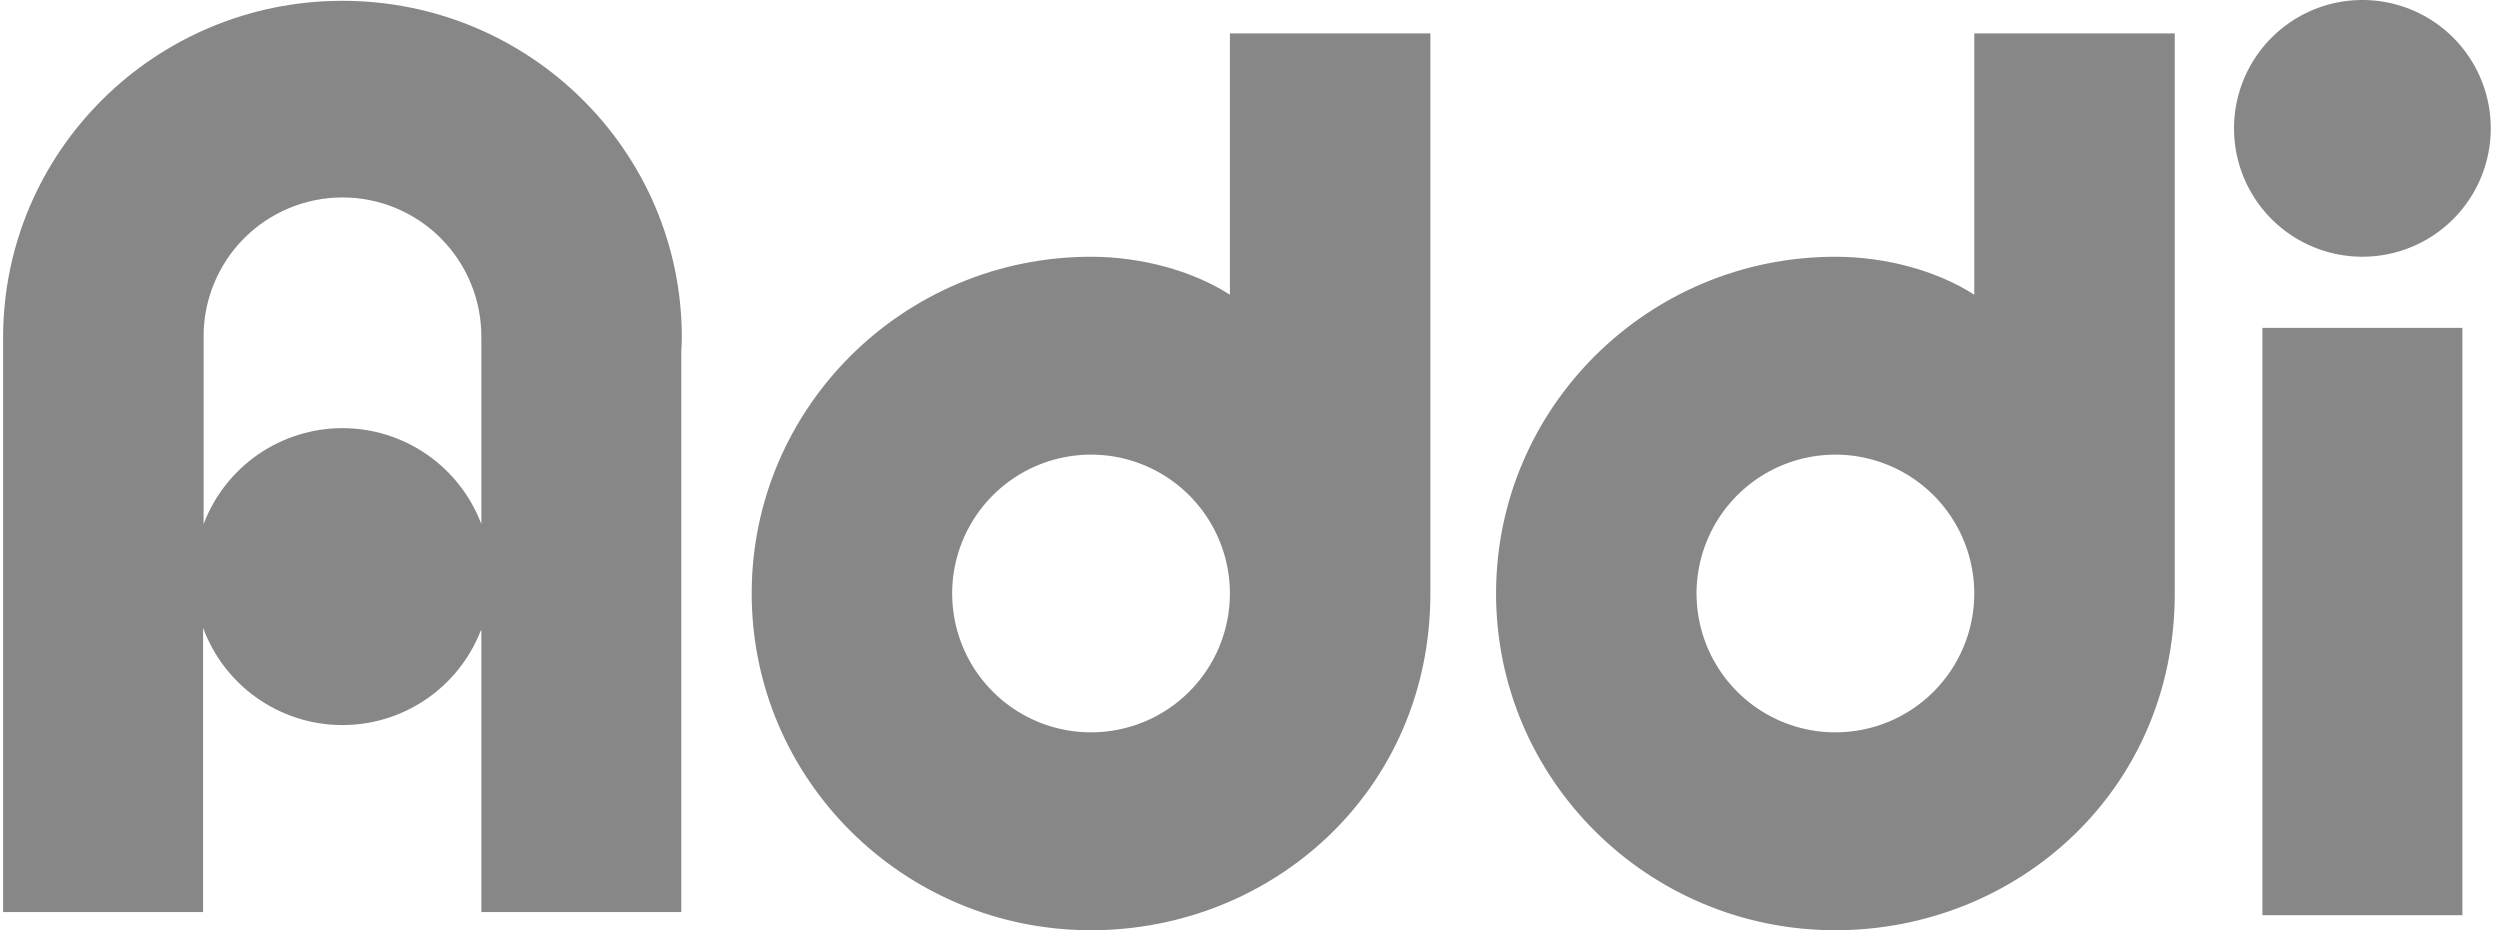 <svg width="86" height="32" viewBox="0 0 86 32" fill="none" xmlns="http://www.w3.org/2000/svg">
<g clip-path="url(#clip0_325_2854)">
<path d="M84.707 11.279H77.827V31.483H84.707V11.279Z" fill="#878787"/>
<path d="M85.683 4.416C85.683 3.543 85.424 2.689 84.939 1.963C84.453 1.236 83.764 0.67 82.957 0.336C82.15 0.002 81.262 -0.086 80.405 0.084C79.548 0.255 78.761 0.676 78.144 1.293C77.526 1.911 77.105 2.698 76.935 3.554C76.764 4.411 76.852 5.299 77.186 6.106C77.521 6.913 78.087 7.603 78.813 8.088C79.539 8.573 80.393 8.832 81.267 8.832C82.438 8.832 83.561 8.367 84.389 7.539C85.218 6.711 85.683 5.587 85.683 4.416Z" fill="#878787"/>
<path d="M74.812 20.416V1.15H67.915V10.138C66.608 9.299 64.841 8.832 63.138 8.832C56.691 8.832 51.464 14.019 51.464 20.416C51.464 26.814 56.691 32 63.138 32C69.372 32 74.812 27.205 74.812 20.416ZM63.138 25.193C62.193 25.193 61.269 24.913 60.484 24.388C59.698 23.863 59.086 23.117 58.724 22.244C58.363 21.371 58.268 20.411 58.452 19.484C58.637 18.558 59.092 17.706 59.76 17.038C60.428 16.37 61.279 15.915 62.206 15.731C63.132 15.547 64.093 15.641 64.966 16.003C65.838 16.364 66.585 16.977 67.109 17.762C67.634 18.548 67.915 19.471 67.915 20.416C67.915 21.683 67.411 22.898 66.515 23.794C65.62 24.69 64.404 25.193 63.138 25.193Z" fill="#878787"/>
<path d="M49.205 20.416V1.15H42.309V10.138C41.001 9.299 39.234 8.832 37.532 8.832C31.084 8.832 25.858 14.019 25.858 20.416C25.858 26.814 31.084 32 37.532 32C43.765 32 49.205 27.205 49.205 20.416ZM37.532 25.193C36.587 25.193 35.663 24.913 34.878 24.388C34.092 23.863 33.48 23.117 33.118 22.244C32.757 21.371 32.662 20.411 32.846 19.484C33.031 18.558 33.486 17.706 34.154 17.038C34.822 16.37 35.673 15.915 36.6 15.731C37.526 15.547 38.487 15.641 39.36 16.003C40.233 16.364 40.978 16.977 41.503 17.762C42.028 18.548 42.309 19.471 42.309 20.416C42.309 21.683 41.805 22.898 40.909 23.794C40.014 24.69 38.798 25.193 37.532 25.193Z" fill="#878787"/>
<path d="M16.558 21.66V31.375H23.437V12.075C23.443 11.921 23.455 11.767 23.455 11.612C23.455 5.214 18.228 0.028 11.781 0.028C5.334 0.028 0.107 5.214 0.107 11.612V31.375H6.986V21.598C7.343 22.568 7.986 23.407 8.83 24.004C9.674 24.601 10.678 24.928 11.712 24.942C12.745 24.956 13.759 24.656 14.618 24.082C15.477 23.508 16.142 22.686 16.525 21.726L16.558 21.66ZM11.781 14.728C10.744 14.728 9.732 15.044 8.878 15.633C8.025 16.223 7.371 17.058 7.004 18.028V11.612C6.998 10.981 7.118 10.355 7.355 9.771C7.593 9.186 7.944 8.654 8.388 8.206C8.832 7.758 9.361 7.402 9.943 7.16C10.525 6.917 11.15 6.792 11.781 6.792C12.412 6.792 13.037 6.917 13.619 7.16C14.201 7.402 14.73 7.758 15.174 8.206C15.618 8.654 15.969 9.186 16.206 9.771C16.444 10.355 16.563 10.981 16.558 11.612V18.028C16.191 17.058 15.537 16.223 14.684 15.633C13.83 15.044 12.818 14.728 11.781 14.728" fill="#878787"/>
</g>
<defs>
<clipPath id="clip0_325_2854">
<rect width="85.576" height="32" fill="white" transform="translate(0.107)"/>
</clipPath>
</defs>
</svg>
